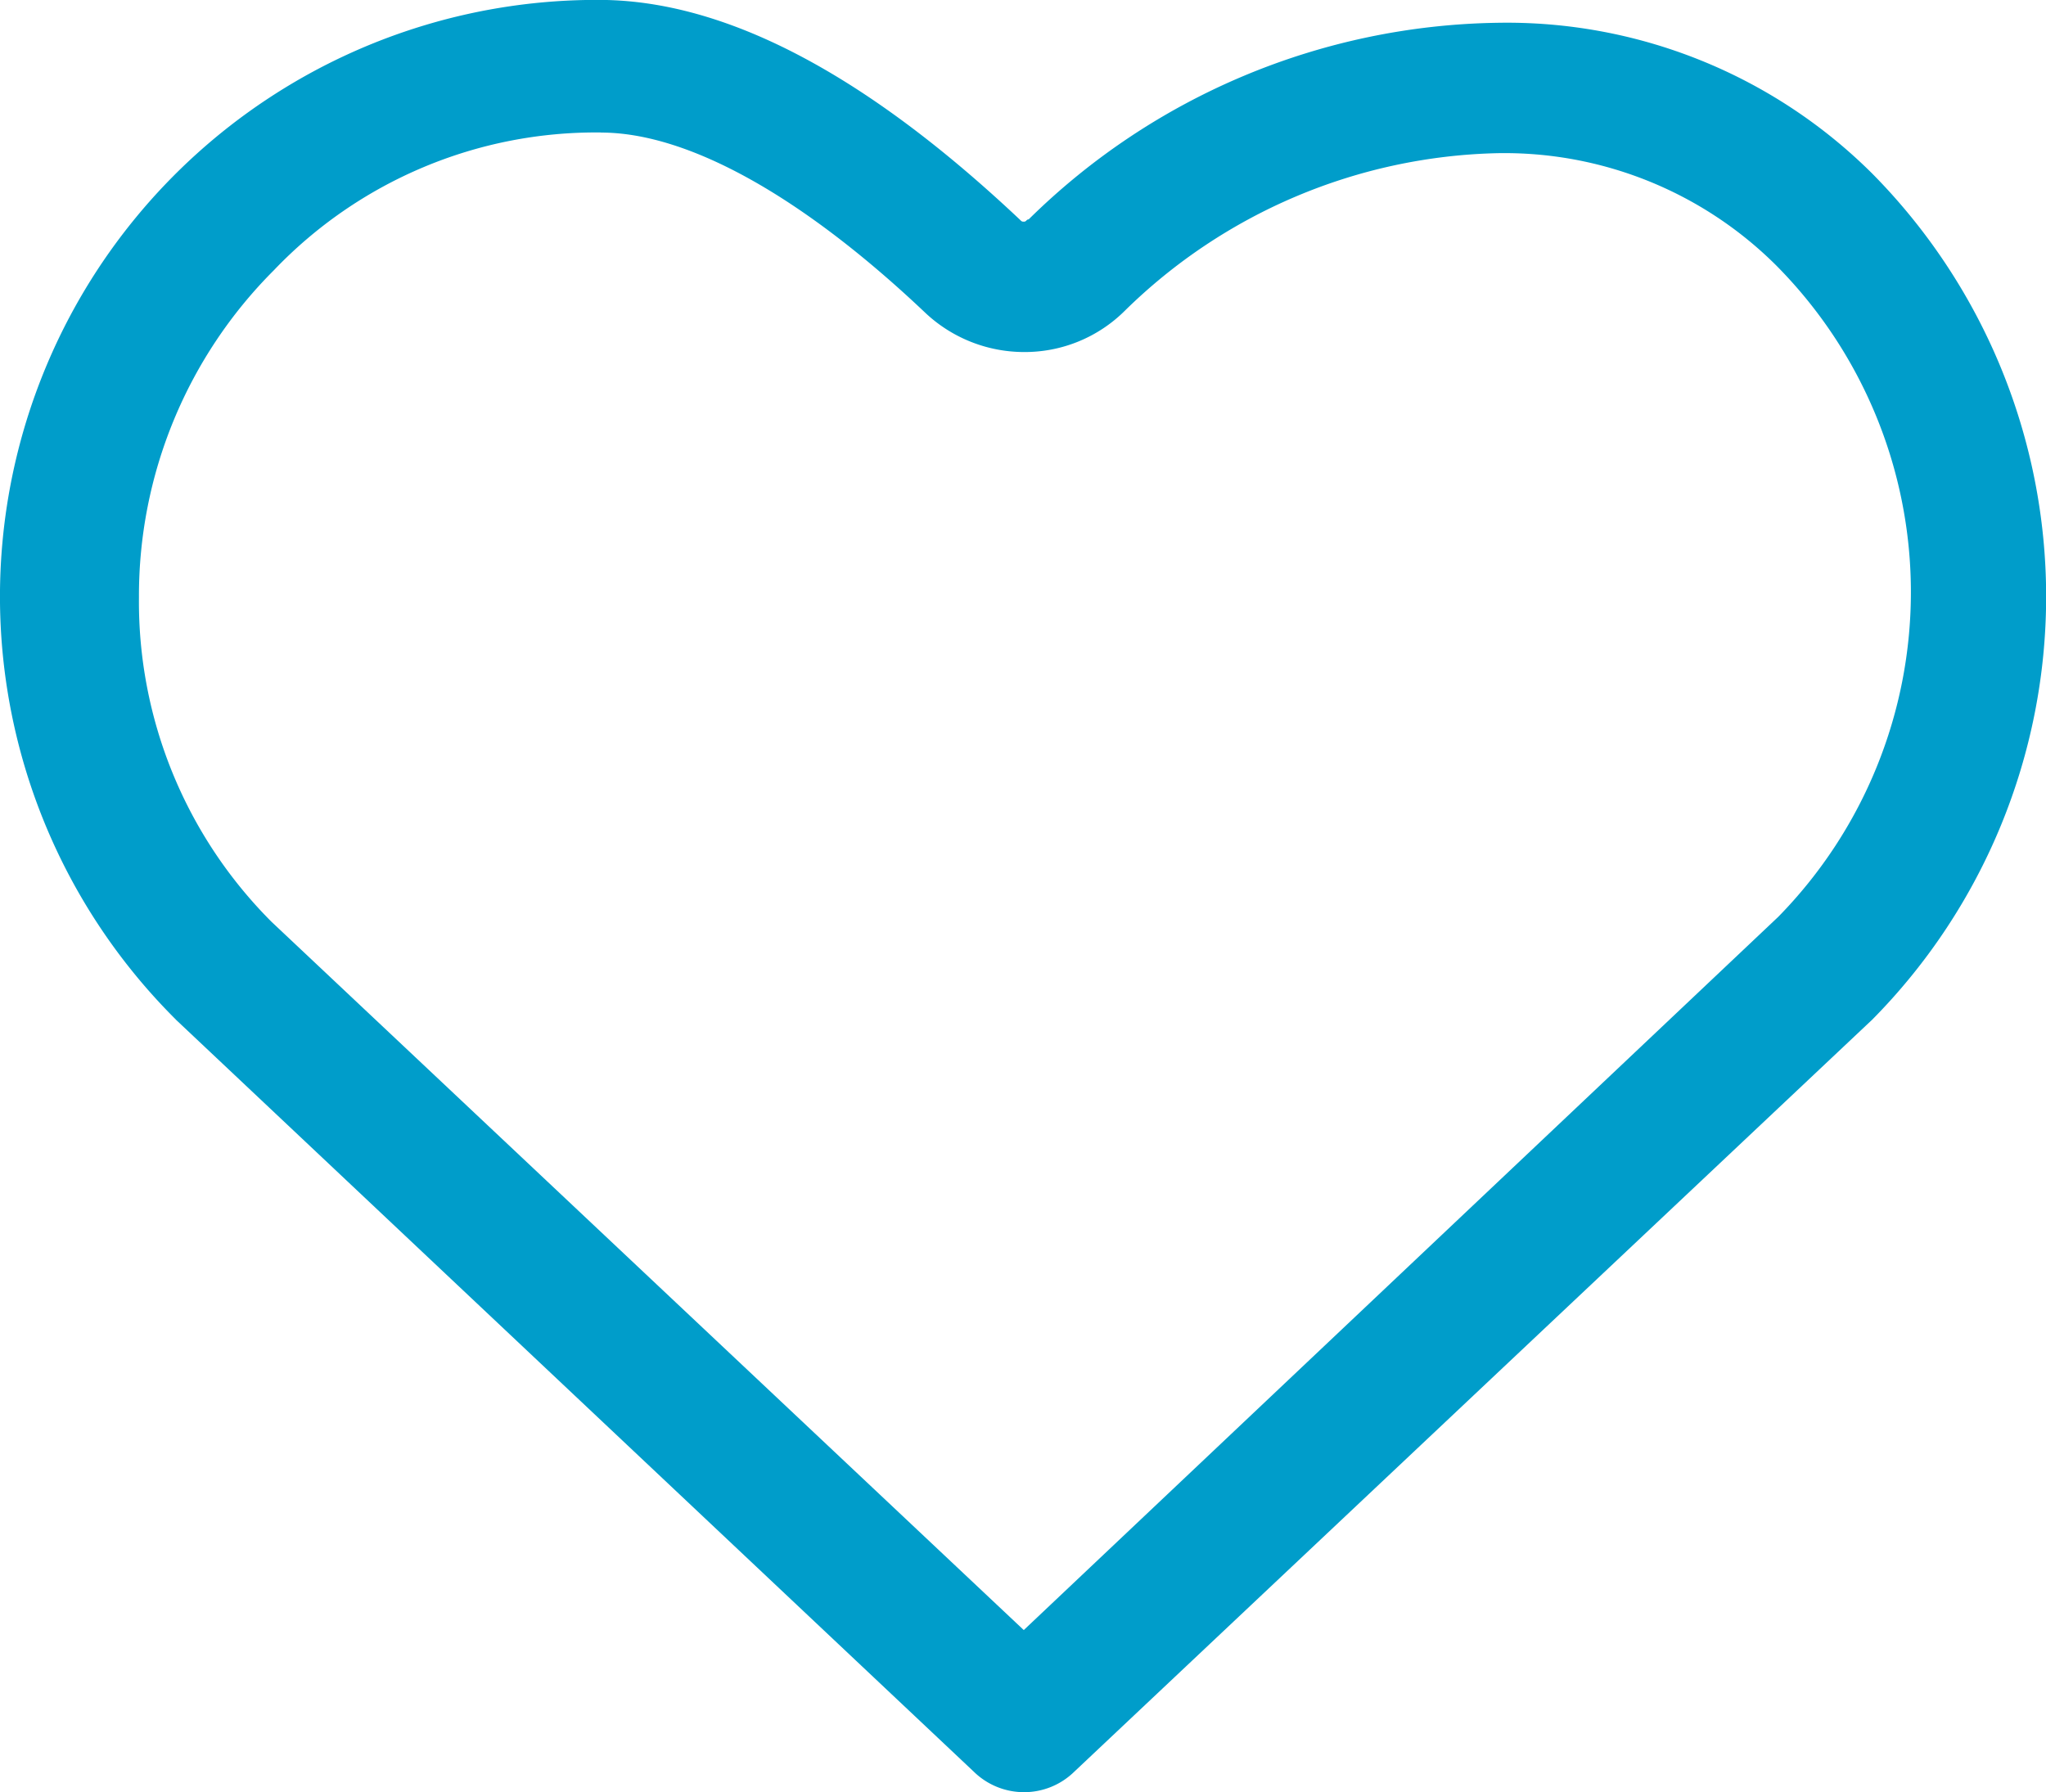 <svg xmlns="http://www.w3.org/2000/svg" width="22.529" height="19.738" viewBox="0 0 22.529 19.738">
  <path id="like" d="M105.71,33.289l8.787,8.283a.791.791,0,0,0,1.108,0l8.787-8.283a6.625,6.625,0,0,0,0-9.315,5.7,5.7,0,0,0-4.129-1.662,7.507,7.507,0,0,0-5.161,2.165c-.025,0-.025.025-.05.025s-.025,0-.05-.025c-1.284-1.209-2.946-2.417-4.633-2.417a6.571,6.571,0,0,0-4.658,11.229Zm4.683-9.768c.957,0,2.216.7,3.575,1.989a1.589,1.589,0,0,0,1.083.428,1.562,1.562,0,0,0,1.108-.453,6.047,6.047,0,0,1,4.1-1.737,4.239,4.239,0,0,1,3.072,1.234,5.107,5.107,0,0,1,.025,7.176l-8.308,7.855-8.283-7.8a4.985,4.985,0,0,1-1.46-3.575,5.066,5.066,0,0,1,1.485-3.6,4.9,4.9,0,0,1,3.6-1.518Z" transform="translate(-103.775 -22.061)" fill="#009dca"/>
</svg>
